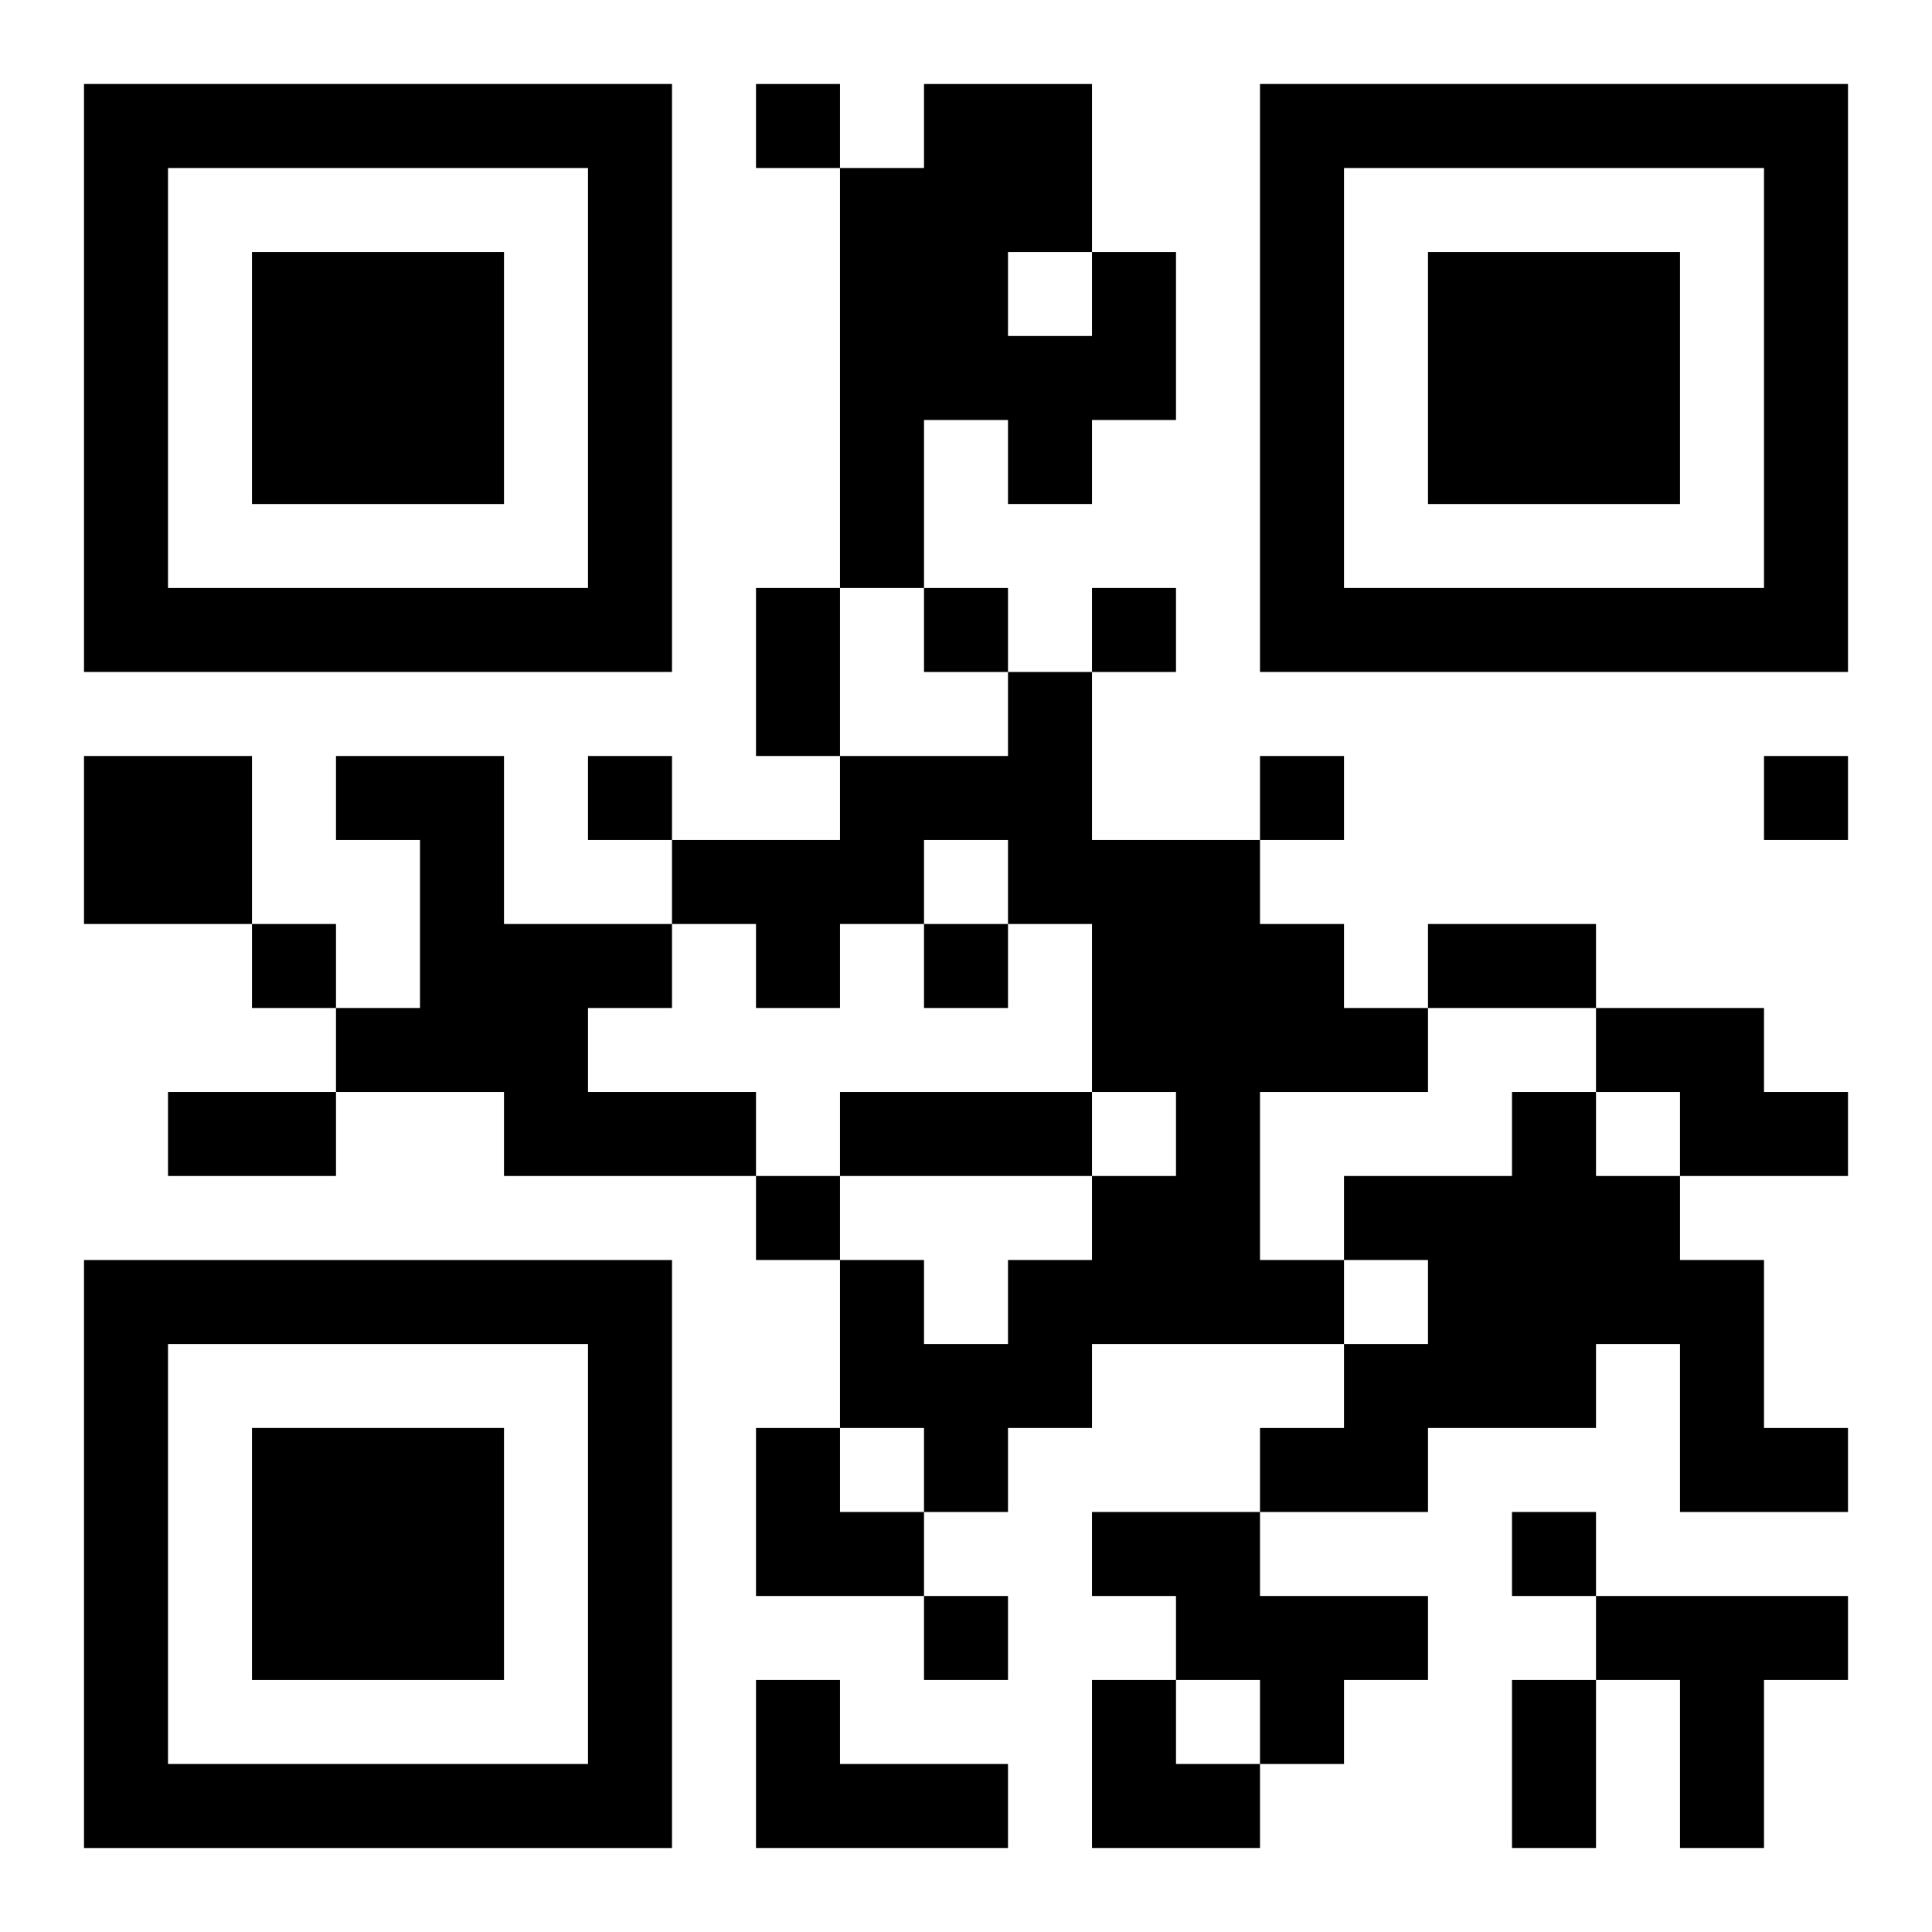 <?xml version="1.0" encoding="UTF-8"?>
<svg width="250" height="250" baseProfile="full" version="1.1" viewBox="-1 -1 23 23" xmlns="http://www.w3.org/2000/svg" xmlns:xlink="http://www.w3.org/1999/xlink"><symbol id="a"><path d="m0 7v7h7v-7h-7zm1 1h5v5h-5v-5zm1 1v3h3v-3h-3z"/></symbol><use y="-7" xlink:href="#a"/><use y="7" xlink:href="#a"/><use x="14" y="-7" xlink:href="#a"/><path d="m12 2h1v2h-1v1h-1v-1h-1v2h-1v-5h1v-1h2v2m-1 0v1h1v-1h-1m0 5h1v2h2v1h1v1h1v1h-2v2h1v1h-3v1h-1v1h-1v-1h-1v-2h1v1h1v-1h1v-1h1v-1h-1v-2h-1v-1h-1v1h-1v1h-1v-1h-1v-1h2v-1h2v-1m-11 1h2v2h-2v-2m3 0h2v2h2v1h-1v1h2v1h-3v-1h-2v-1h1v-2h-1v-1m15 3h2v1h1v1h-2v-1h-1v-1m-1 1h1v1h1v1h1v2h1v1h-2v-2h-1v1h-2v1h-2v-1h1v-1h1v-1h-1v-1h2v-1m-5 5h2v1h2v1h-1v1h-1v-1h-1v-1h-1v-1m6 1h3v1h-1v2h-1v-2h-1v-1m-10 1h1v1h2v1h-3v-2m0-19v1h1v-1h-1m2 6v1h1v-1h-1m2 0v1h1v-1h-1m-6 2v1h1v-1h-1m8 0v1h1v-1h-1m6 0v1h1v-1h-1m-18 2v1h1v-1h-1m8 0v1h1v-1h-1m-2 3v1h1v-1h-1m9 4v1h1v-1h-1m-7 1v1h1v-1h-1m-2-12h1v2h-1v-2m8 4h2v1h-2v-1m-15 2h2v1h-2v-1m8 0h3v1h-3v-1m8 7h1v2h-1v-2m-9-3h1v1h1v1h-2zm4 3h1v1h1v1h-2z"/></svg>
